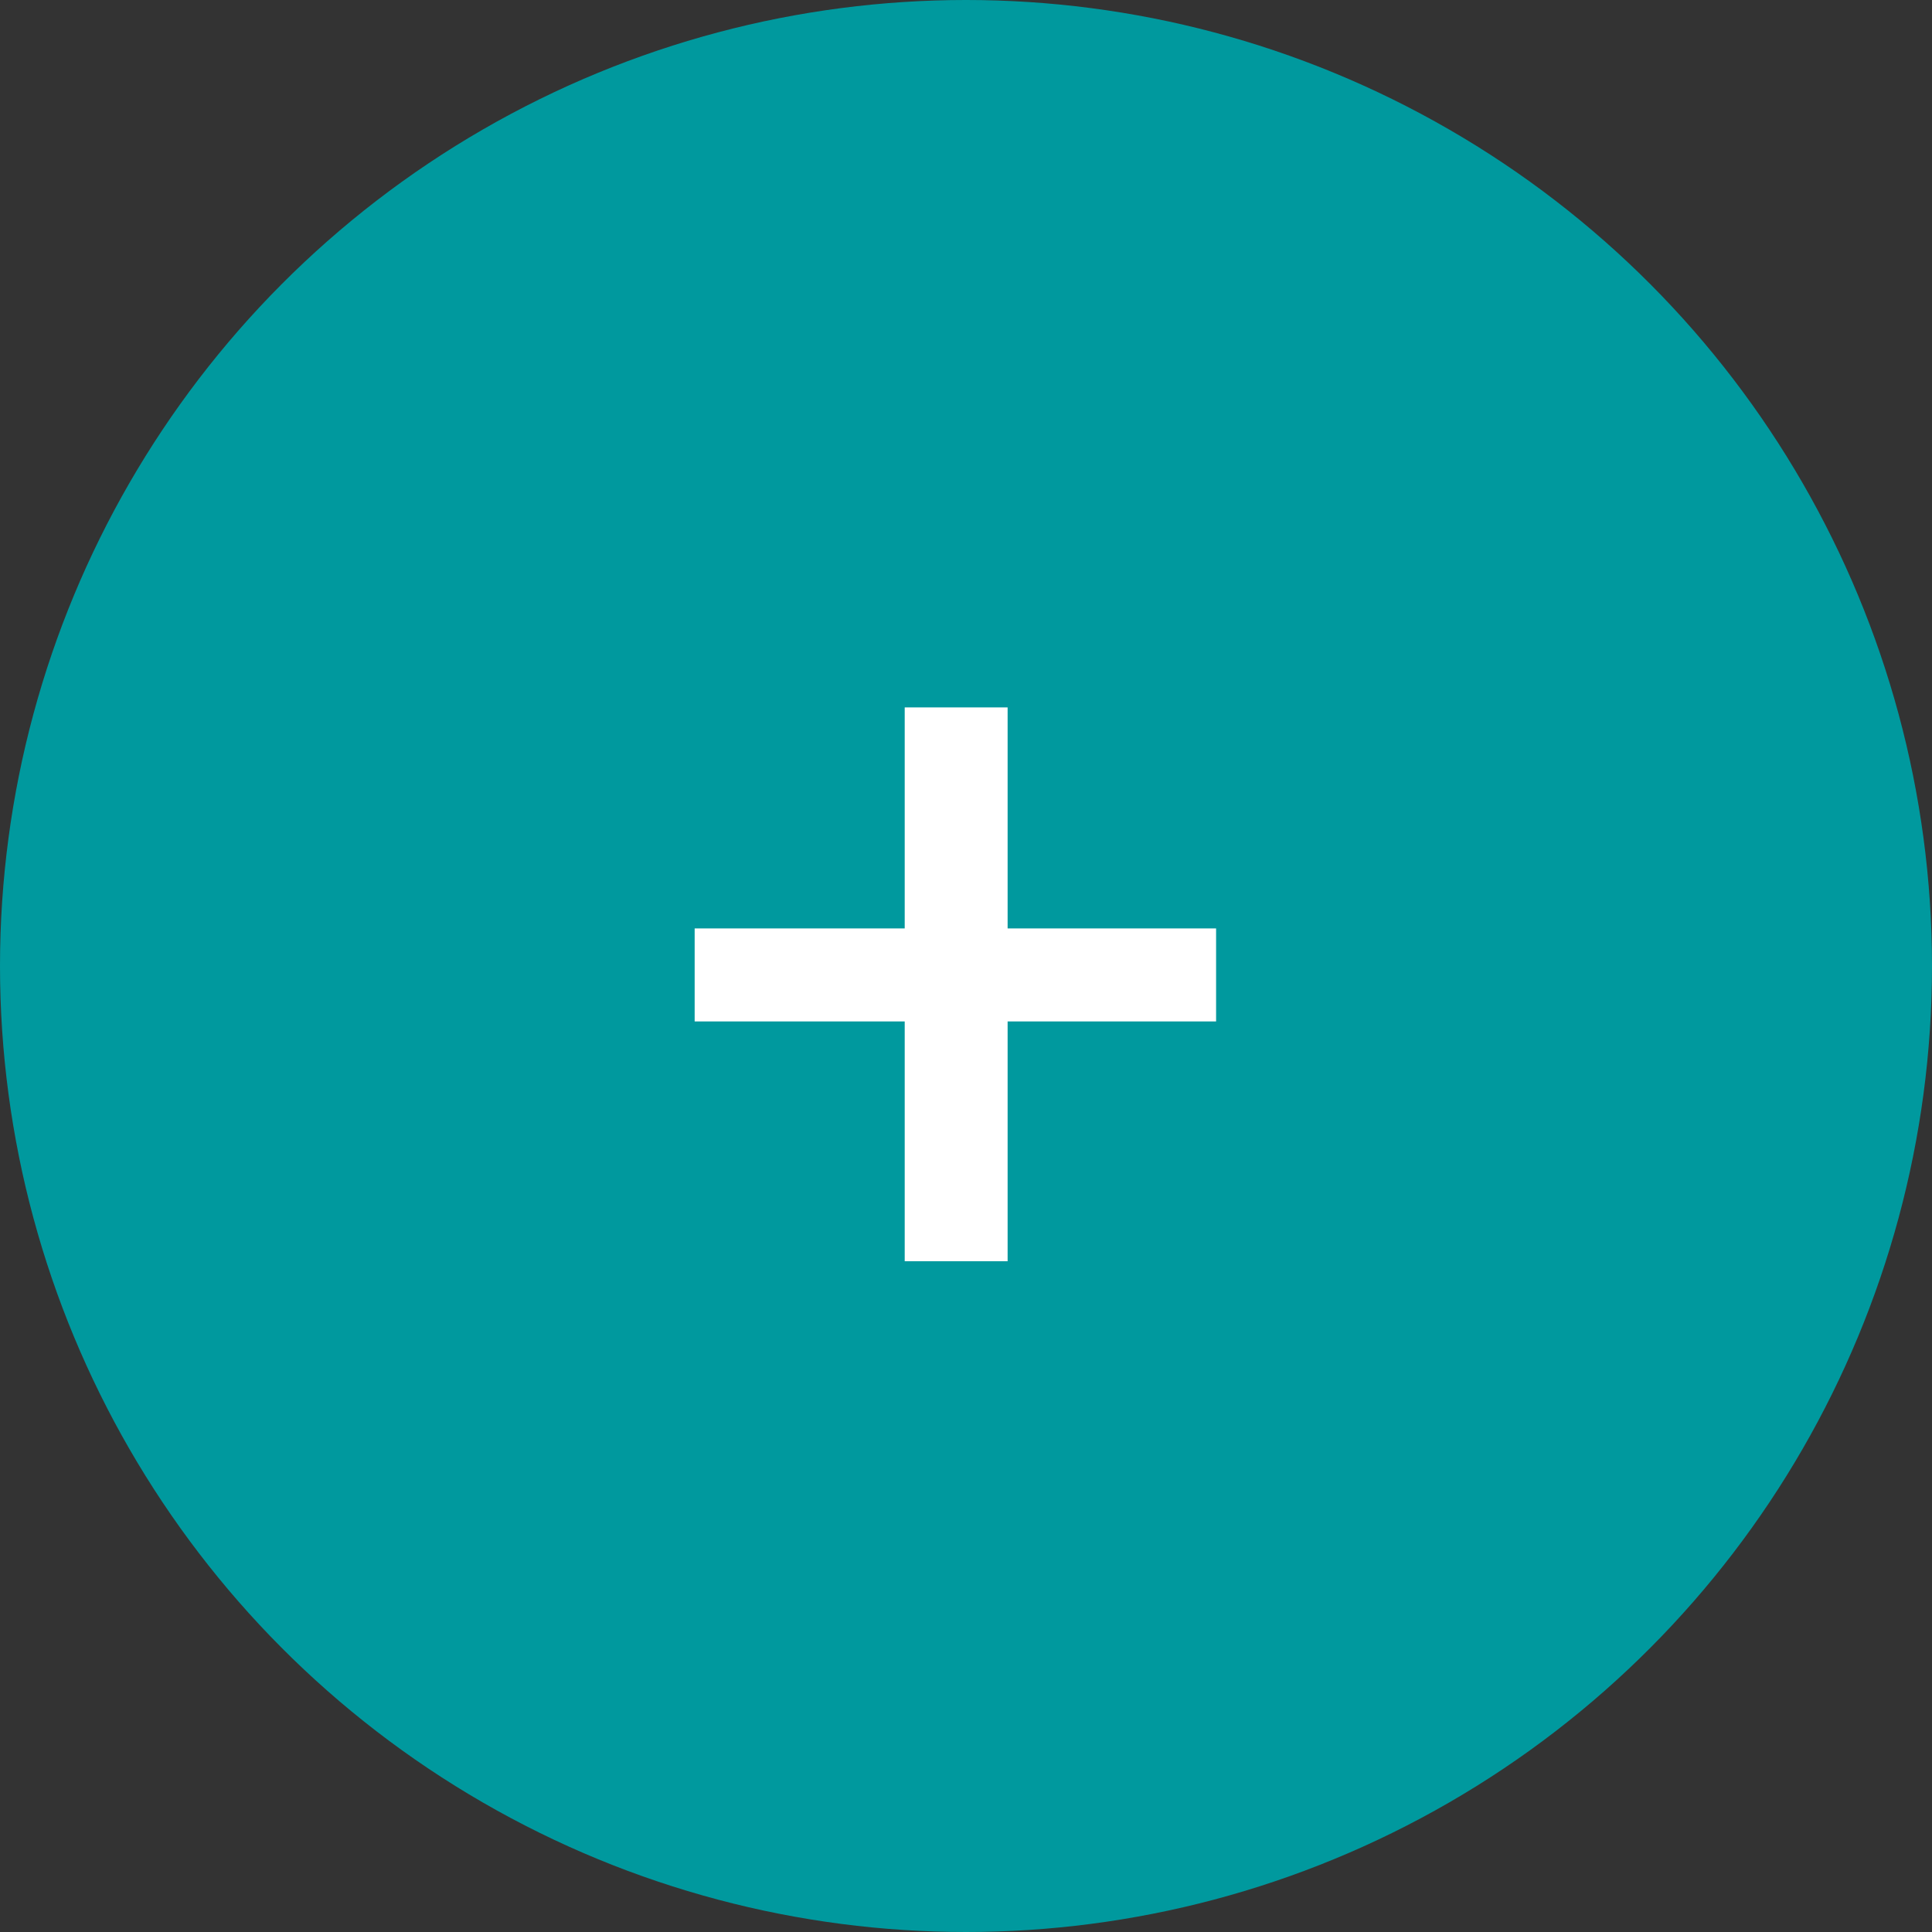 <svg xmlns="http://www.w3.org/2000/svg" width="65" height="65" viewBox="0 0 65 65">
  <rect x="0" y="0" width="65" height="65" fill="#333333" stroke="none"/>
  <g id="btn_plus" transform="translate(-928 -1999)">
    <circle id="bg_btn" cx="32.5" cy="32.5" r="32.5" transform="translate(928 1999)" fill="#00999e"/>
    <path id="picto_plus" d="M11.9-13.764h7.014v3.129H11.9v8.068H8.438v-8.068H1.371v-3.129H8.438V-21.2H11.9Z" transform="translate(950 2044)" fill="#fff"/>
  </g>
</svg>
